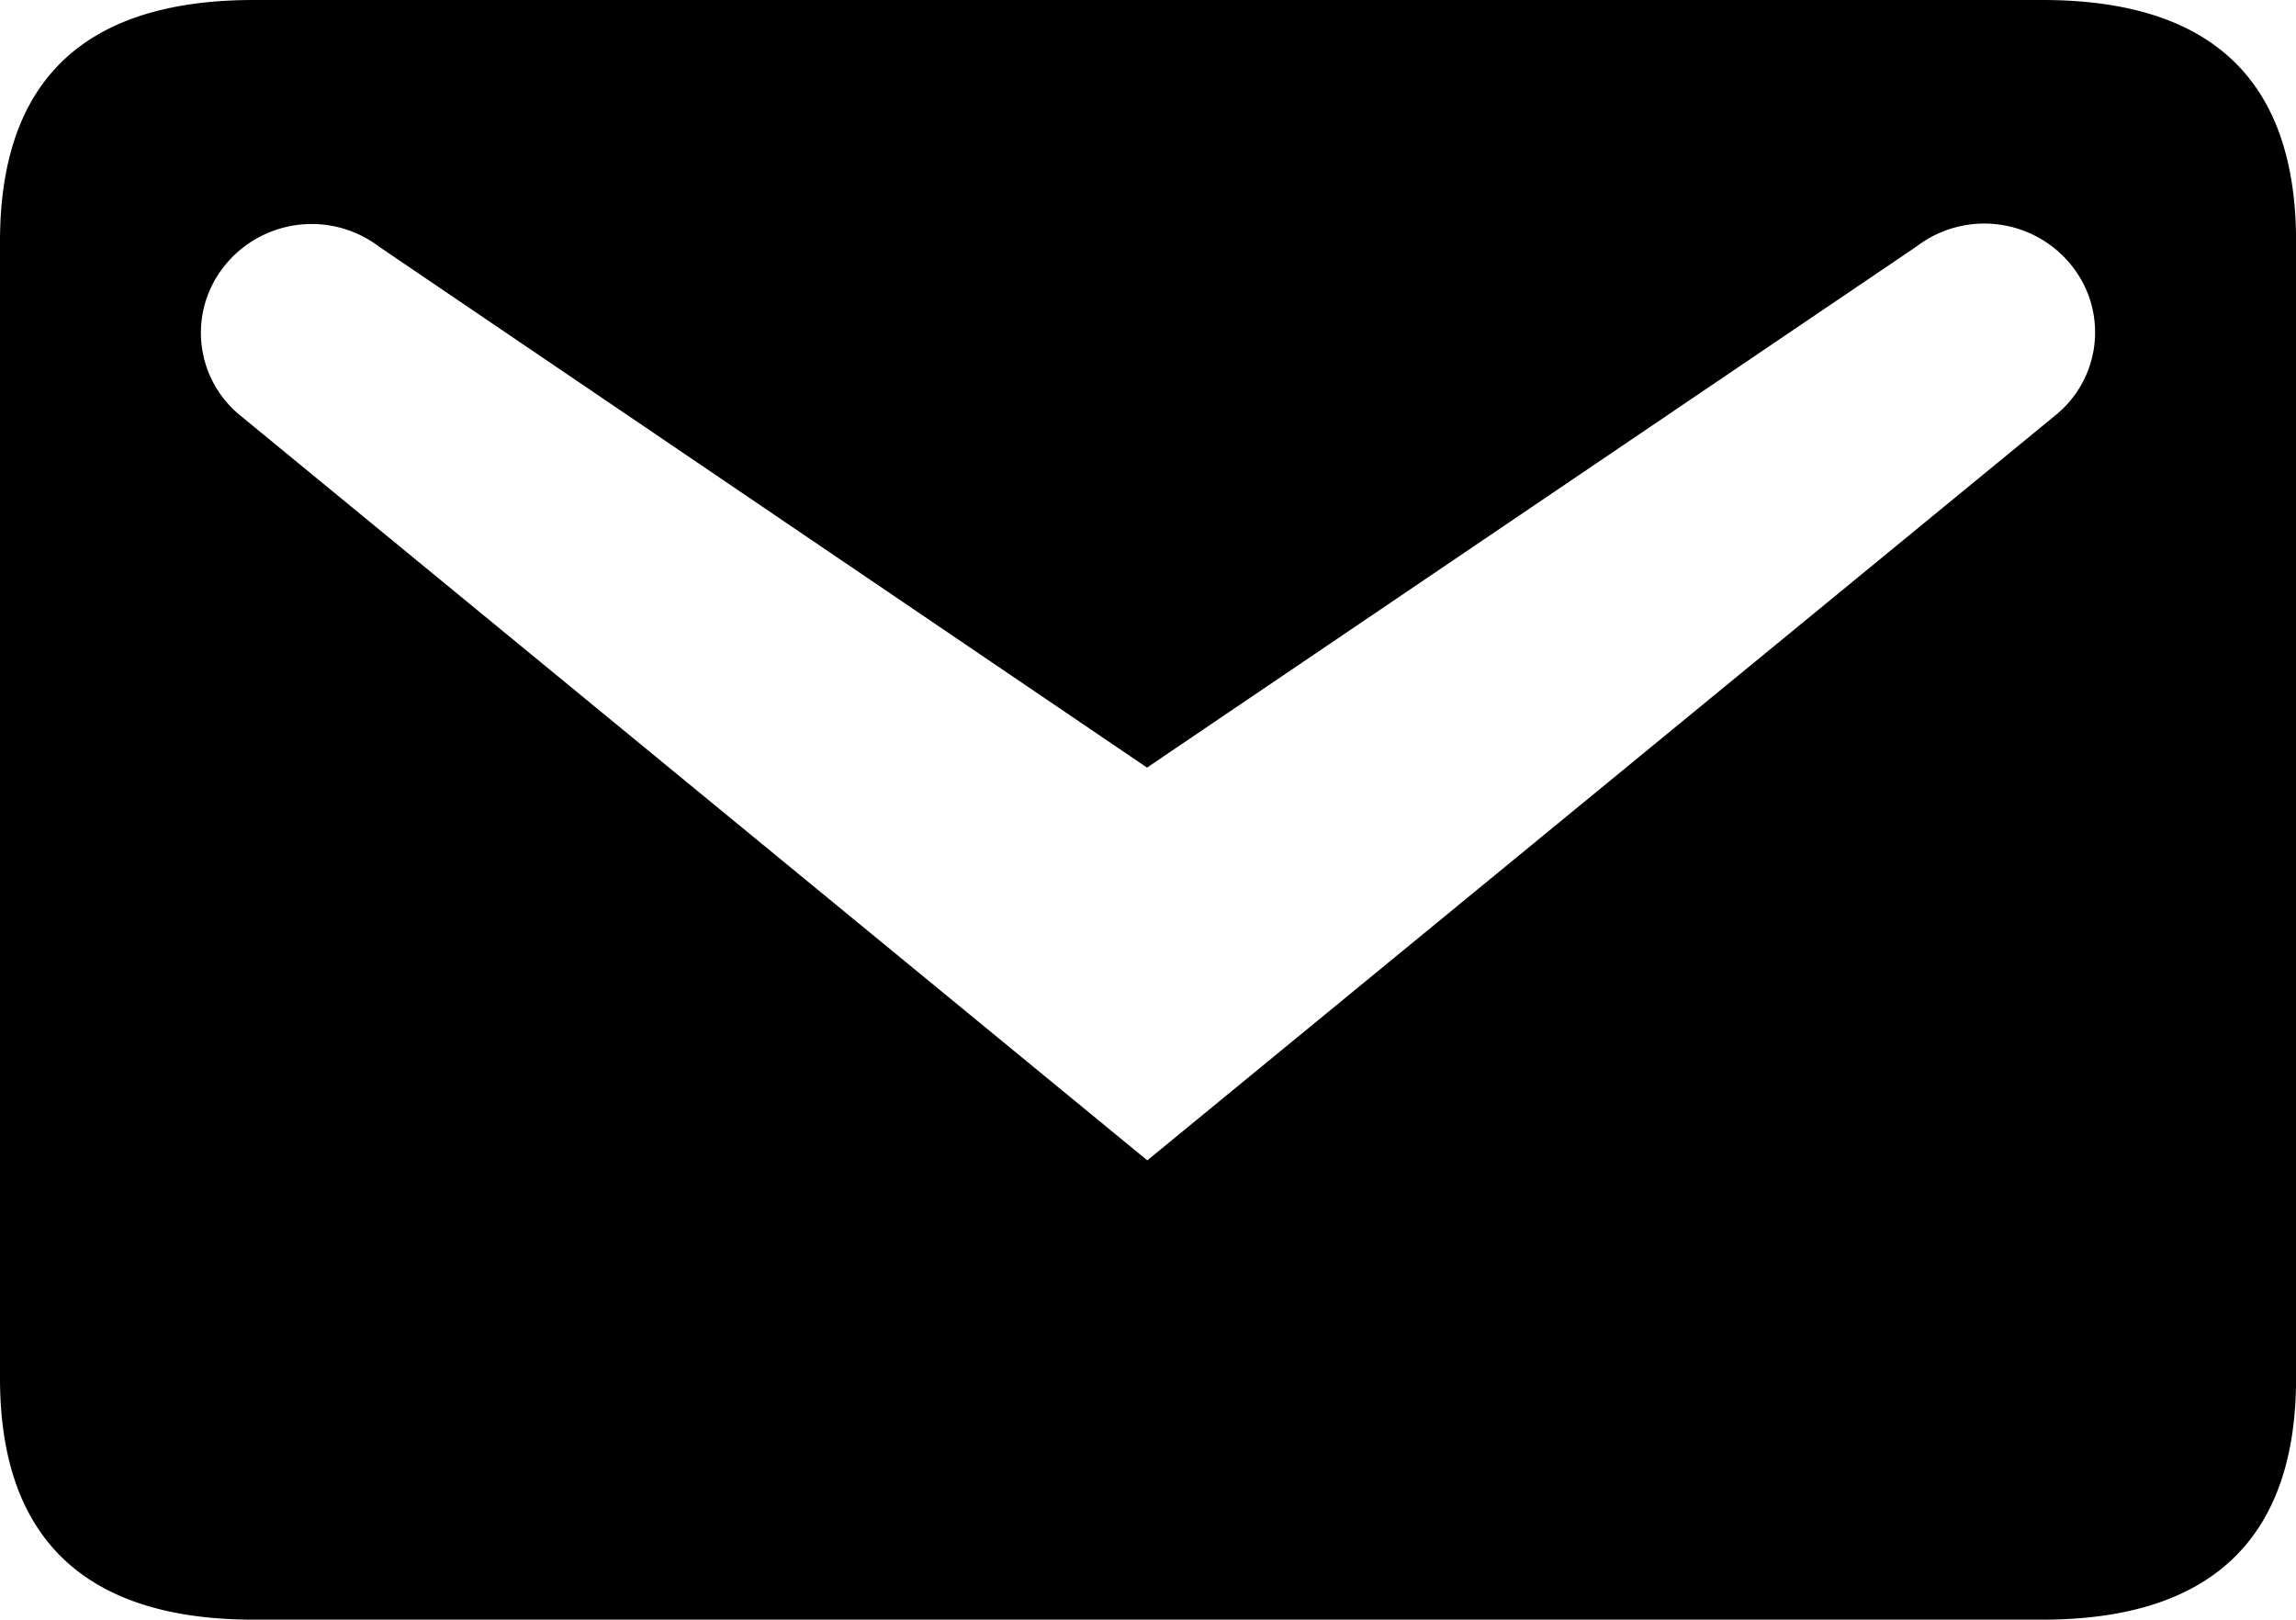 <svg xmlns="http://www.w3.org/2000/svg" width="26.118" height="18.426" viewBox="0 0 26.118 18.426"><path d="M6.469,7.2H26.814c1.919,0,2.887.906,2.887,2.748V22.877c0,1.827-.967,2.748-2.887,2.748H6.469c-1.919,0-2.887-.921-2.887-2.748V9.948C3.582,8.106,4.549,7.2,6.469,7.2ZM16.633,20.4l10.349-8.491a1.213,1.213,0,0,0,.2-1.643,1.271,1.271,0,0,0-1.8-.261l-8.752,5.927L7.9,10.01a1.271,1.271,0,0,0-1.8.261,1.213,1.213,0,0,0,.2,1.643Z" transform="translate(-3.582 -7.2)"/></svg>